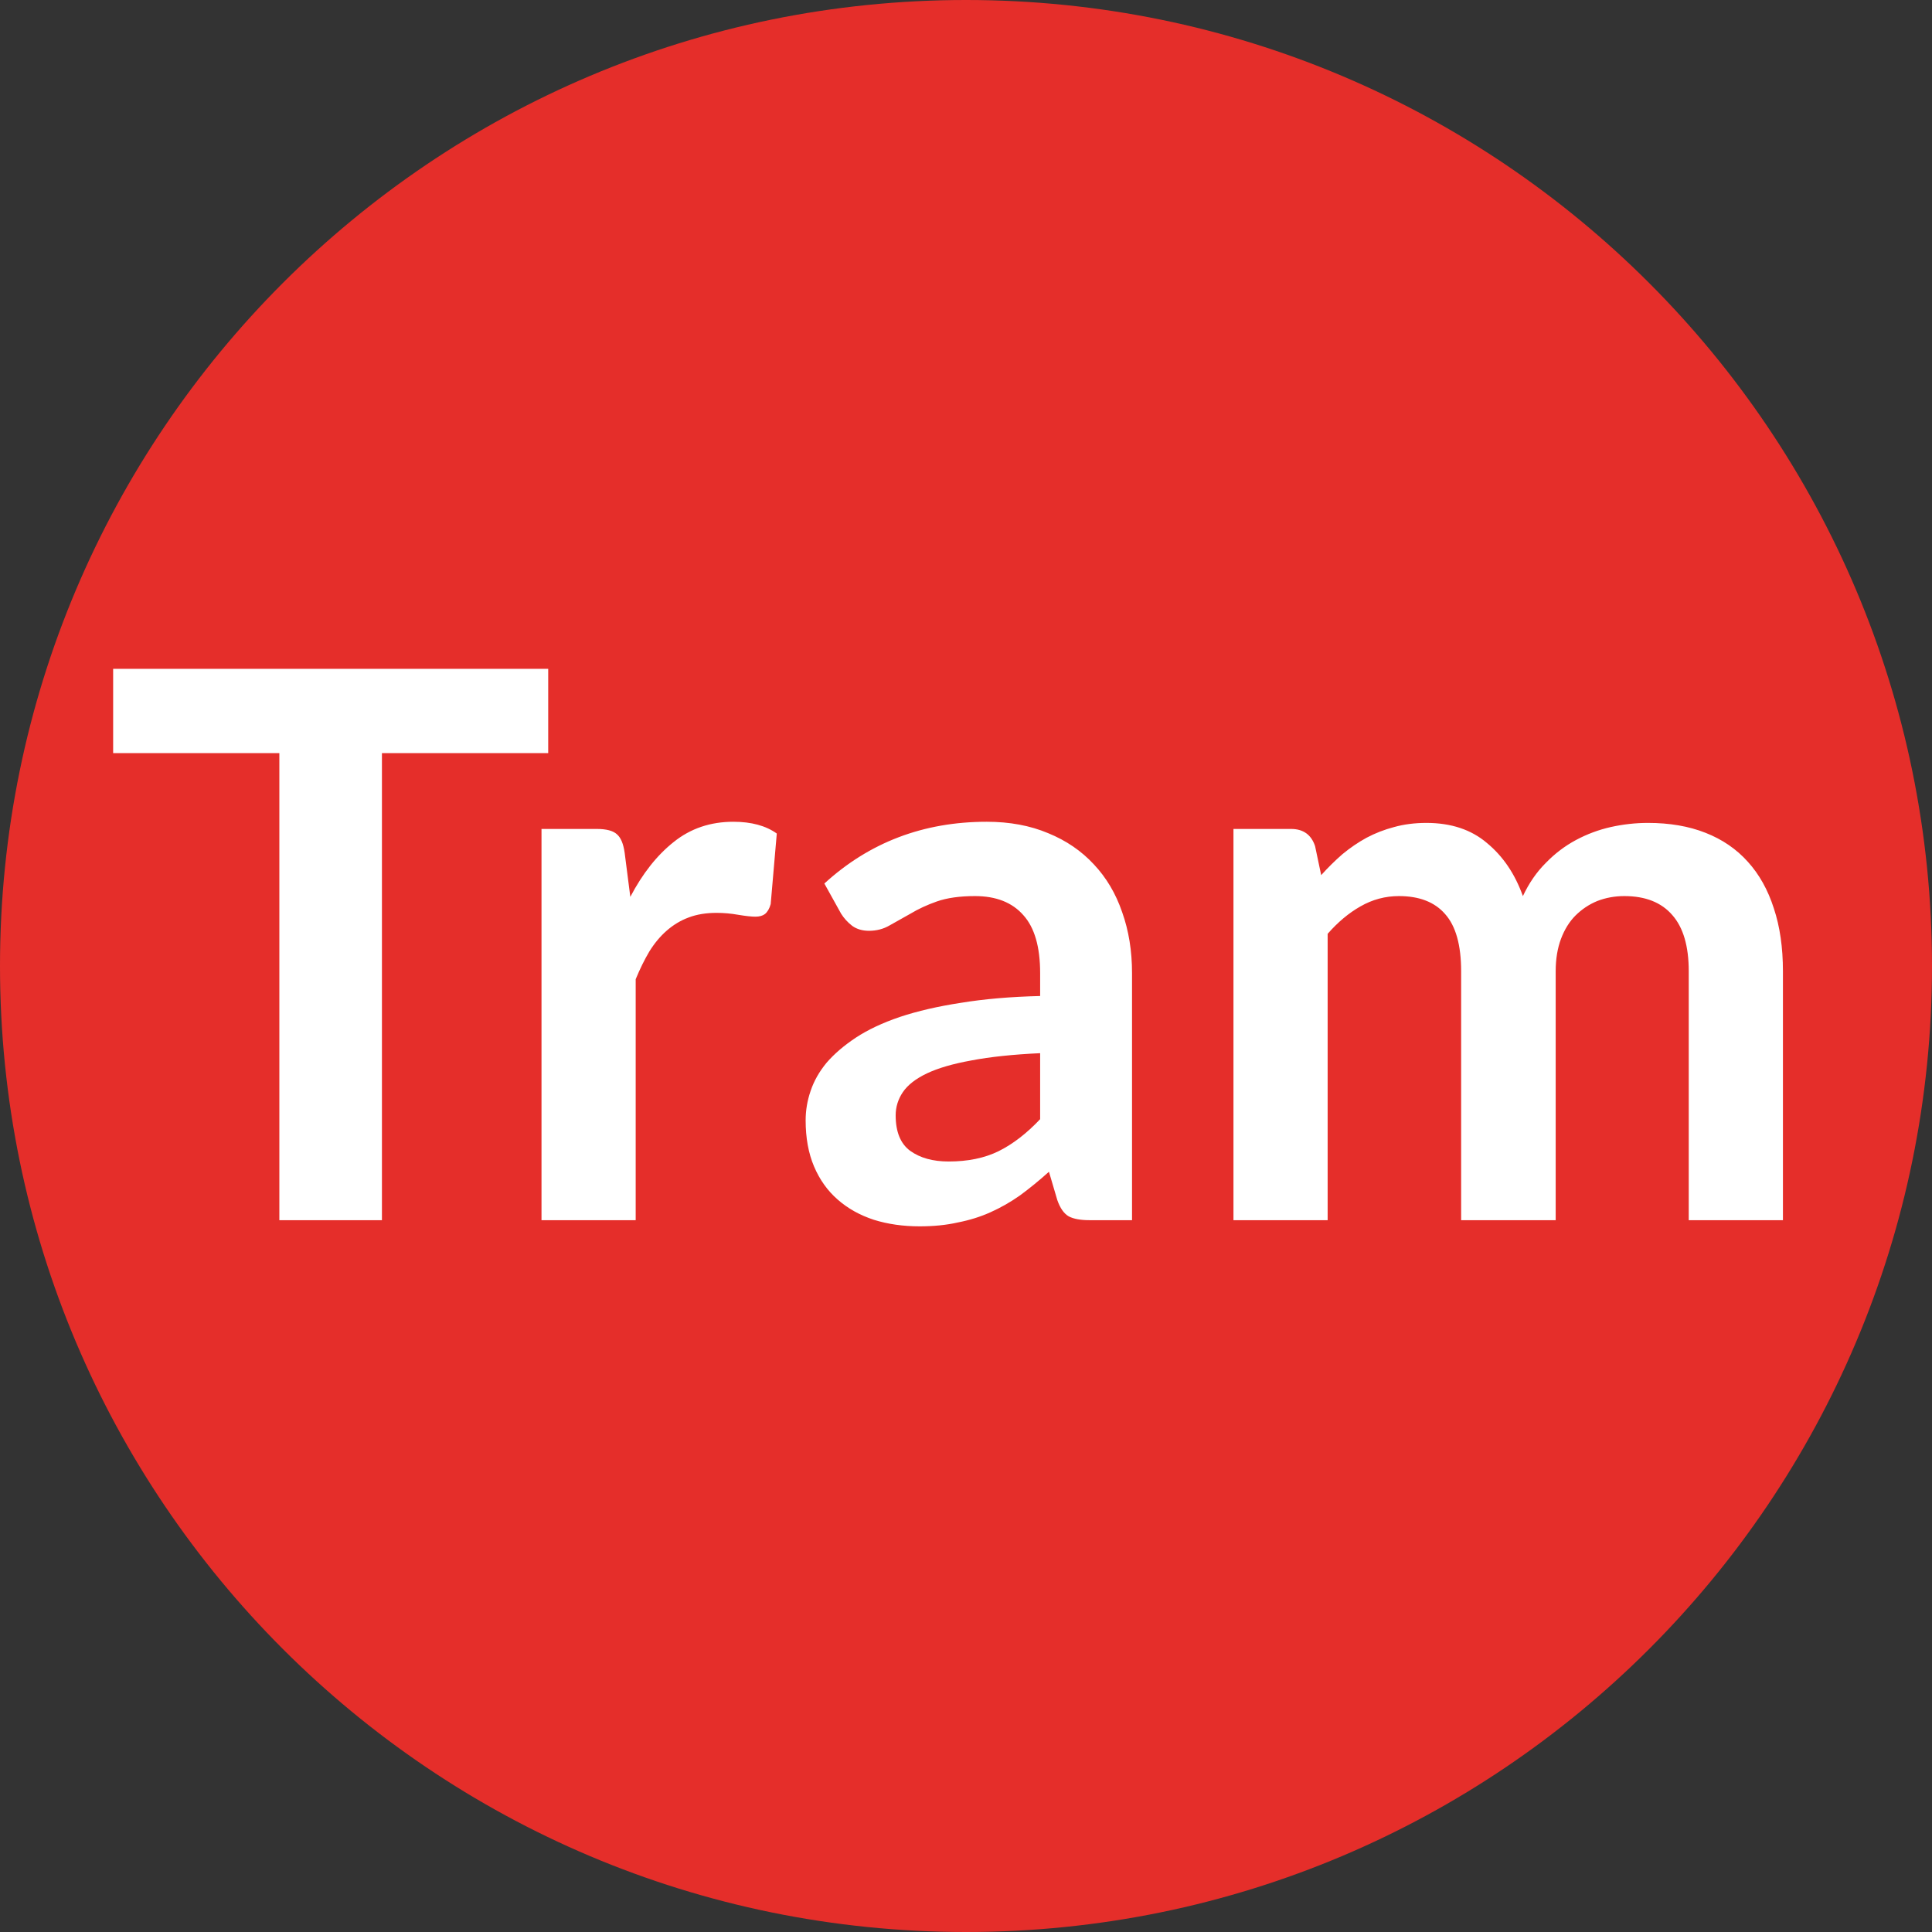 <svg width="32" height="32" viewBox="0 0 32 32" fill="none" xmlns="http://www.w3.org/2000/svg">
<rect x="0" y="0" width="32" height="32" fill="#333333" stroke="none"/>
<g clip-path="url(#clip0_13582_46219)">
<path d="M32 16C32 7.163 24.837 0 16 0C7.163 0 0 7.163 0 16C0 24.837 7.163 32 16 32C24.837 32 32 24.837 32 16Z" fill="#E52E2A"/>
<path d="M9.08 12.474H6.326V20.21H4.627V12.474H1.874V11.078H9.08V12.474ZM10.44 14.855C10.643 14.467 10.883 14.164 11.16 13.945C11.438 13.722 11.767 13.611 12.146 13.611C12.445 13.611 12.685 13.676 12.866 13.806L12.765 14.975C12.744 15.05 12.712 15.105 12.67 15.139C12.632 15.168 12.579 15.183 12.512 15.183C12.449 15.183 12.354 15.173 12.228 15.152C12.106 15.13 11.986 15.12 11.868 15.12C11.695 15.12 11.541 15.145 11.407 15.196C11.272 15.246 11.15 15.32 11.04 15.417C10.935 15.509 10.84 15.623 10.756 15.758C10.676 15.893 10.6 16.046 10.529 16.219V20.21H8.969V13.73H9.885C10.045 13.73 10.156 13.76 10.219 13.819C10.283 13.874 10.325 13.975 10.346 14.122L10.44 14.855ZM17.228 17.444C16.778 17.465 16.399 17.505 16.091 17.564C15.784 17.619 15.538 17.691 15.352 17.779C15.167 17.867 15.035 17.971 14.955 18.088C14.875 18.206 14.835 18.335 14.835 18.474C14.835 18.747 14.915 18.943 15.075 19.061C15.239 19.179 15.451 19.238 15.713 19.238C16.032 19.238 16.308 19.181 16.54 19.067C16.776 18.95 17.005 18.773 17.228 18.537V17.444ZM13.654 14.634C14.399 13.952 15.296 13.611 16.344 13.611C16.723 13.611 17.062 13.674 17.361 13.8C17.66 13.922 17.913 14.095 18.119 14.318C18.325 14.537 18.481 14.8 18.586 15.107C18.696 15.415 18.75 15.752 18.75 16.118V20.21H18.043C17.896 20.21 17.782 20.189 17.702 20.147C17.622 20.101 17.559 20.011 17.512 19.876L17.374 19.408C17.209 19.556 17.049 19.686 16.894 19.8C16.738 19.91 16.576 20.002 16.407 20.078C16.239 20.154 16.058 20.21 15.864 20.248C15.675 20.291 15.464 20.312 15.232 20.312C14.959 20.312 14.706 20.276 14.475 20.204C14.243 20.128 14.043 20.017 13.875 19.869C13.706 19.722 13.576 19.539 13.483 19.32C13.39 19.101 13.344 18.846 13.344 18.556C13.344 18.392 13.371 18.23 13.426 18.07C13.481 17.905 13.569 17.75 13.691 17.602C13.818 17.455 13.98 17.316 14.178 17.185C14.376 17.055 14.618 16.941 14.904 16.844C15.195 16.747 15.531 16.669 15.915 16.61C16.298 16.547 16.736 16.509 17.228 16.497V16.118C17.228 15.684 17.136 15.364 16.95 15.158C16.765 14.947 16.498 14.842 16.148 14.842C15.896 14.842 15.685 14.872 15.517 14.931C15.352 14.989 15.207 15.057 15.081 15.133C14.955 15.204 14.839 15.27 14.734 15.328C14.633 15.387 14.519 15.417 14.393 15.417C14.283 15.417 14.19 15.389 14.115 15.335C14.039 15.276 13.978 15.208 13.931 15.133L13.654 14.634ZM20.43 20.21V13.73H21.384C21.586 13.73 21.719 13.825 21.782 14.015L21.883 14.495C21.997 14.368 22.114 14.253 22.236 14.147C22.363 14.042 22.495 13.952 22.634 13.876C22.777 13.8 22.929 13.741 23.089 13.699C23.253 13.653 23.432 13.63 23.626 13.63C24.034 13.63 24.369 13.741 24.63 13.964C24.895 14.183 25.093 14.476 25.224 14.842C25.325 14.627 25.451 14.444 25.603 14.293C25.754 14.137 25.921 14.011 26.102 13.914C26.283 13.817 26.474 13.745 26.677 13.699C26.883 13.653 27.089 13.63 27.295 13.63C27.653 13.63 27.971 13.684 28.249 13.794C28.527 13.903 28.761 14.063 28.95 14.274C29.14 14.484 29.283 14.741 29.38 15.044C29.481 15.347 29.531 15.695 29.531 16.086V20.21H27.971V16.086C27.971 15.674 27.881 15.364 27.7 15.158C27.519 14.947 27.253 14.842 26.904 14.842C26.744 14.842 26.594 14.87 26.455 14.924C26.321 14.979 26.201 15.059 26.095 15.164C25.994 15.265 25.914 15.394 25.855 15.55C25.797 15.705 25.767 15.884 25.767 16.086V20.21H24.201V16.086C24.201 15.653 24.112 15.337 23.935 15.139C23.763 14.941 23.508 14.842 23.171 14.842C22.944 14.842 22.731 14.899 22.533 15.013C22.34 15.122 22.159 15.274 21.99 15.467V20.21H20.43Z" fill="white"/>
</g>
<defs>
<clipPath id="clip0_13582_46219">
<rect width="32" height="32" fill="white"/>
</clipPath>
</defs>
</svg>
